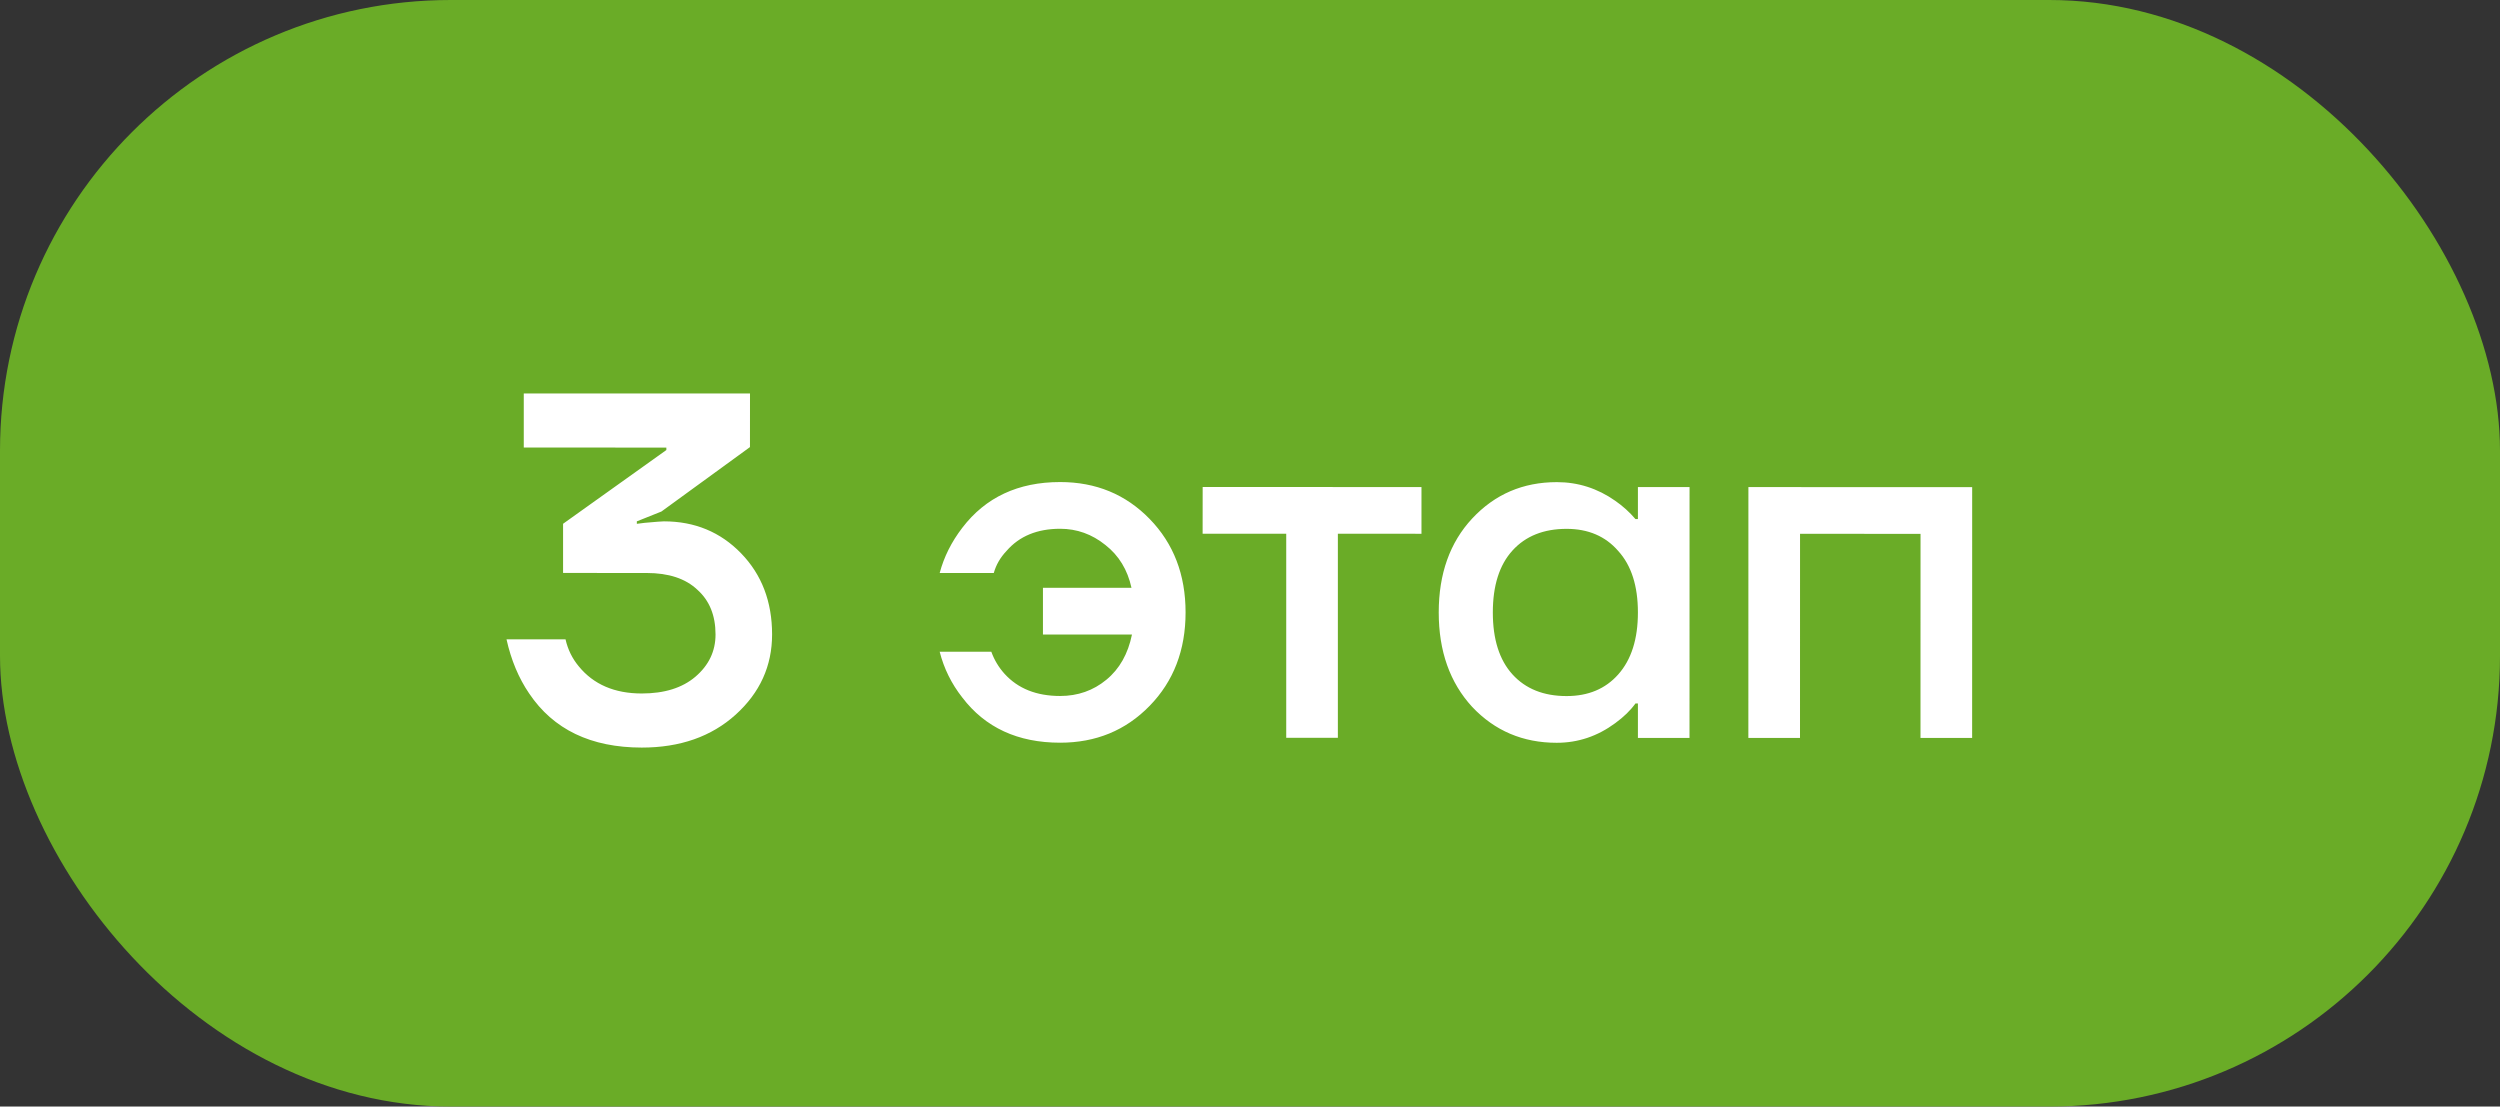 <?xml version="1.0" encoding="UTF-8"?> <svg xmlns="http://www.w3.org/2000/svg" width="61" height="27" viewBox="0 0 61 27" fill="none"><rect x="0" y="0" width="61" height="27" fill="#333333" stroke="none"/> <rect width="61" height="27" rx="11" fill="#6AAC27"></rect> <path d="M12.359 15.6L13.799 15.6C13.855 15.848 13.963 16.068 14.123 16.26C14.483 16.7 14.995 16.921 15.659 16.921C16.211 16.921 16.647 16.785 16.967 16.513C17.295 16.233 17.459 15.889 17.459 15.481C17.459 15.017 17.311 14.653 17.015 14.389C16.727 14.117 16.315 13.981 15.779 13.981L13.739 13.98L13.739 12.78L16.259 10.981L16.259 10.921L12.78 10.92L12.78 9.6L18.3 9.601L18.299 10.909L16.139 12.481L15.539 12.721L15.539 12.781L15.731 12.757C15.995 12.733 16.151 12.721 16.199 12.721C16.951 12.721 17.579 12.981 18.083 13.501C18.587 14.021 18.839 14.681 18.839 15.481C18.839 16.249 18.543 16.901 17.951 17.437C17.358 17.973 16.594 18.241 15.658 18.241C14.418 18.24 13.502 17.8 12.911 16.92C12.655 16.544 12.471 16.104 12.359 15.6ZM22.928 15.902L24.188 15.902C24.26 16.102 24.368 16.282 24.512 16.442C24.84 16.802 25.291 16.982 25.867 16.982C26.299 16.982 26.675 16.85 26.995 16.586C27.316 16.323 27.524 15.954 27.62 15.482L25.448 15.482L25.448 14.342L27.608 14.342C27.512 13.902 27.3 13.555 26.972 13.298C26.644 13.034 26.276 12.902 25.868 12.902C25.308 12.902 24.872 13.082 24.56 13.442C24.408 13.602 24.304 13.782 24.248 13.982L22.928 13.982C23.032 13.59 23.216 13.222 23.48 12.878C24.048 12.134 24.844 11.762 25.868 11.762C26.74 11.762 27.468 12.062 28.052 12.663C28.636 13.263 28.928 14.023 28.928 14.943C28.928 15.863 28.636 16.623 28.051 17.223C27.467 17.823 26.739 18.122 25.867 18.122C24.835 18.122 24.039 17.754 23.479 17.018C23.215 16.682 23.032 16.31 22.928 15.902ZM29.344 13.023L29.345 11.883L34.684 11.884L34.684 13.024L32.644 13.023L32.644 18.003L31.384 18.003L31.384 13.023L29.344 13.023ZM35.921 17.248C35.377 16.656 35.105 15.888 35.105 14.944C35.105 14 35.377 13.236 35.921 12.652C36.473 12.06 37.161 11.764 37.986 11.764C38.505 11.764 38.981 11.916 39.413 12.22C39.597 12.348 39.761 12.496 39.905 12.665L39.965 12.665L39.965 11.884L41.225 11.885L41.224 18.005L39.965 18.005L39.965 17.165L39.905 17.165C39.785 17.332 39.621 17.492 39.413 17.644C38.98 17.964 38.505 18.124 37.984 18.124C37.16 18.124 36.472 17.832 35.921 17.248ZM36.905 13.432C36.585 13.784 36.425 14.288 36.425 14.944C36.425 15.6 36.585 16.104 36.905 16.456C37.225 16.808 37.665 16.984 38.225 16.984C38.753 16.984 39.173 16.808 39.485 16.456C39.805 16.096 39.965 15.592 39.965 14.944C39.965 14.296 39.805 13.796 39.485 13.444C39.173 13.084 38.753 12.904 38.225 12.904C37.665 12.904 37.225 13.08 36.905 13.432ZM42.66 18.005L42.661 11.885L48.121 11.886L48.12 18.006L46.86 18.006L46.861 13.026L43.921 13.025L43.92 18.005L42.66 18.005Z" fill="white"></path> </svg> 